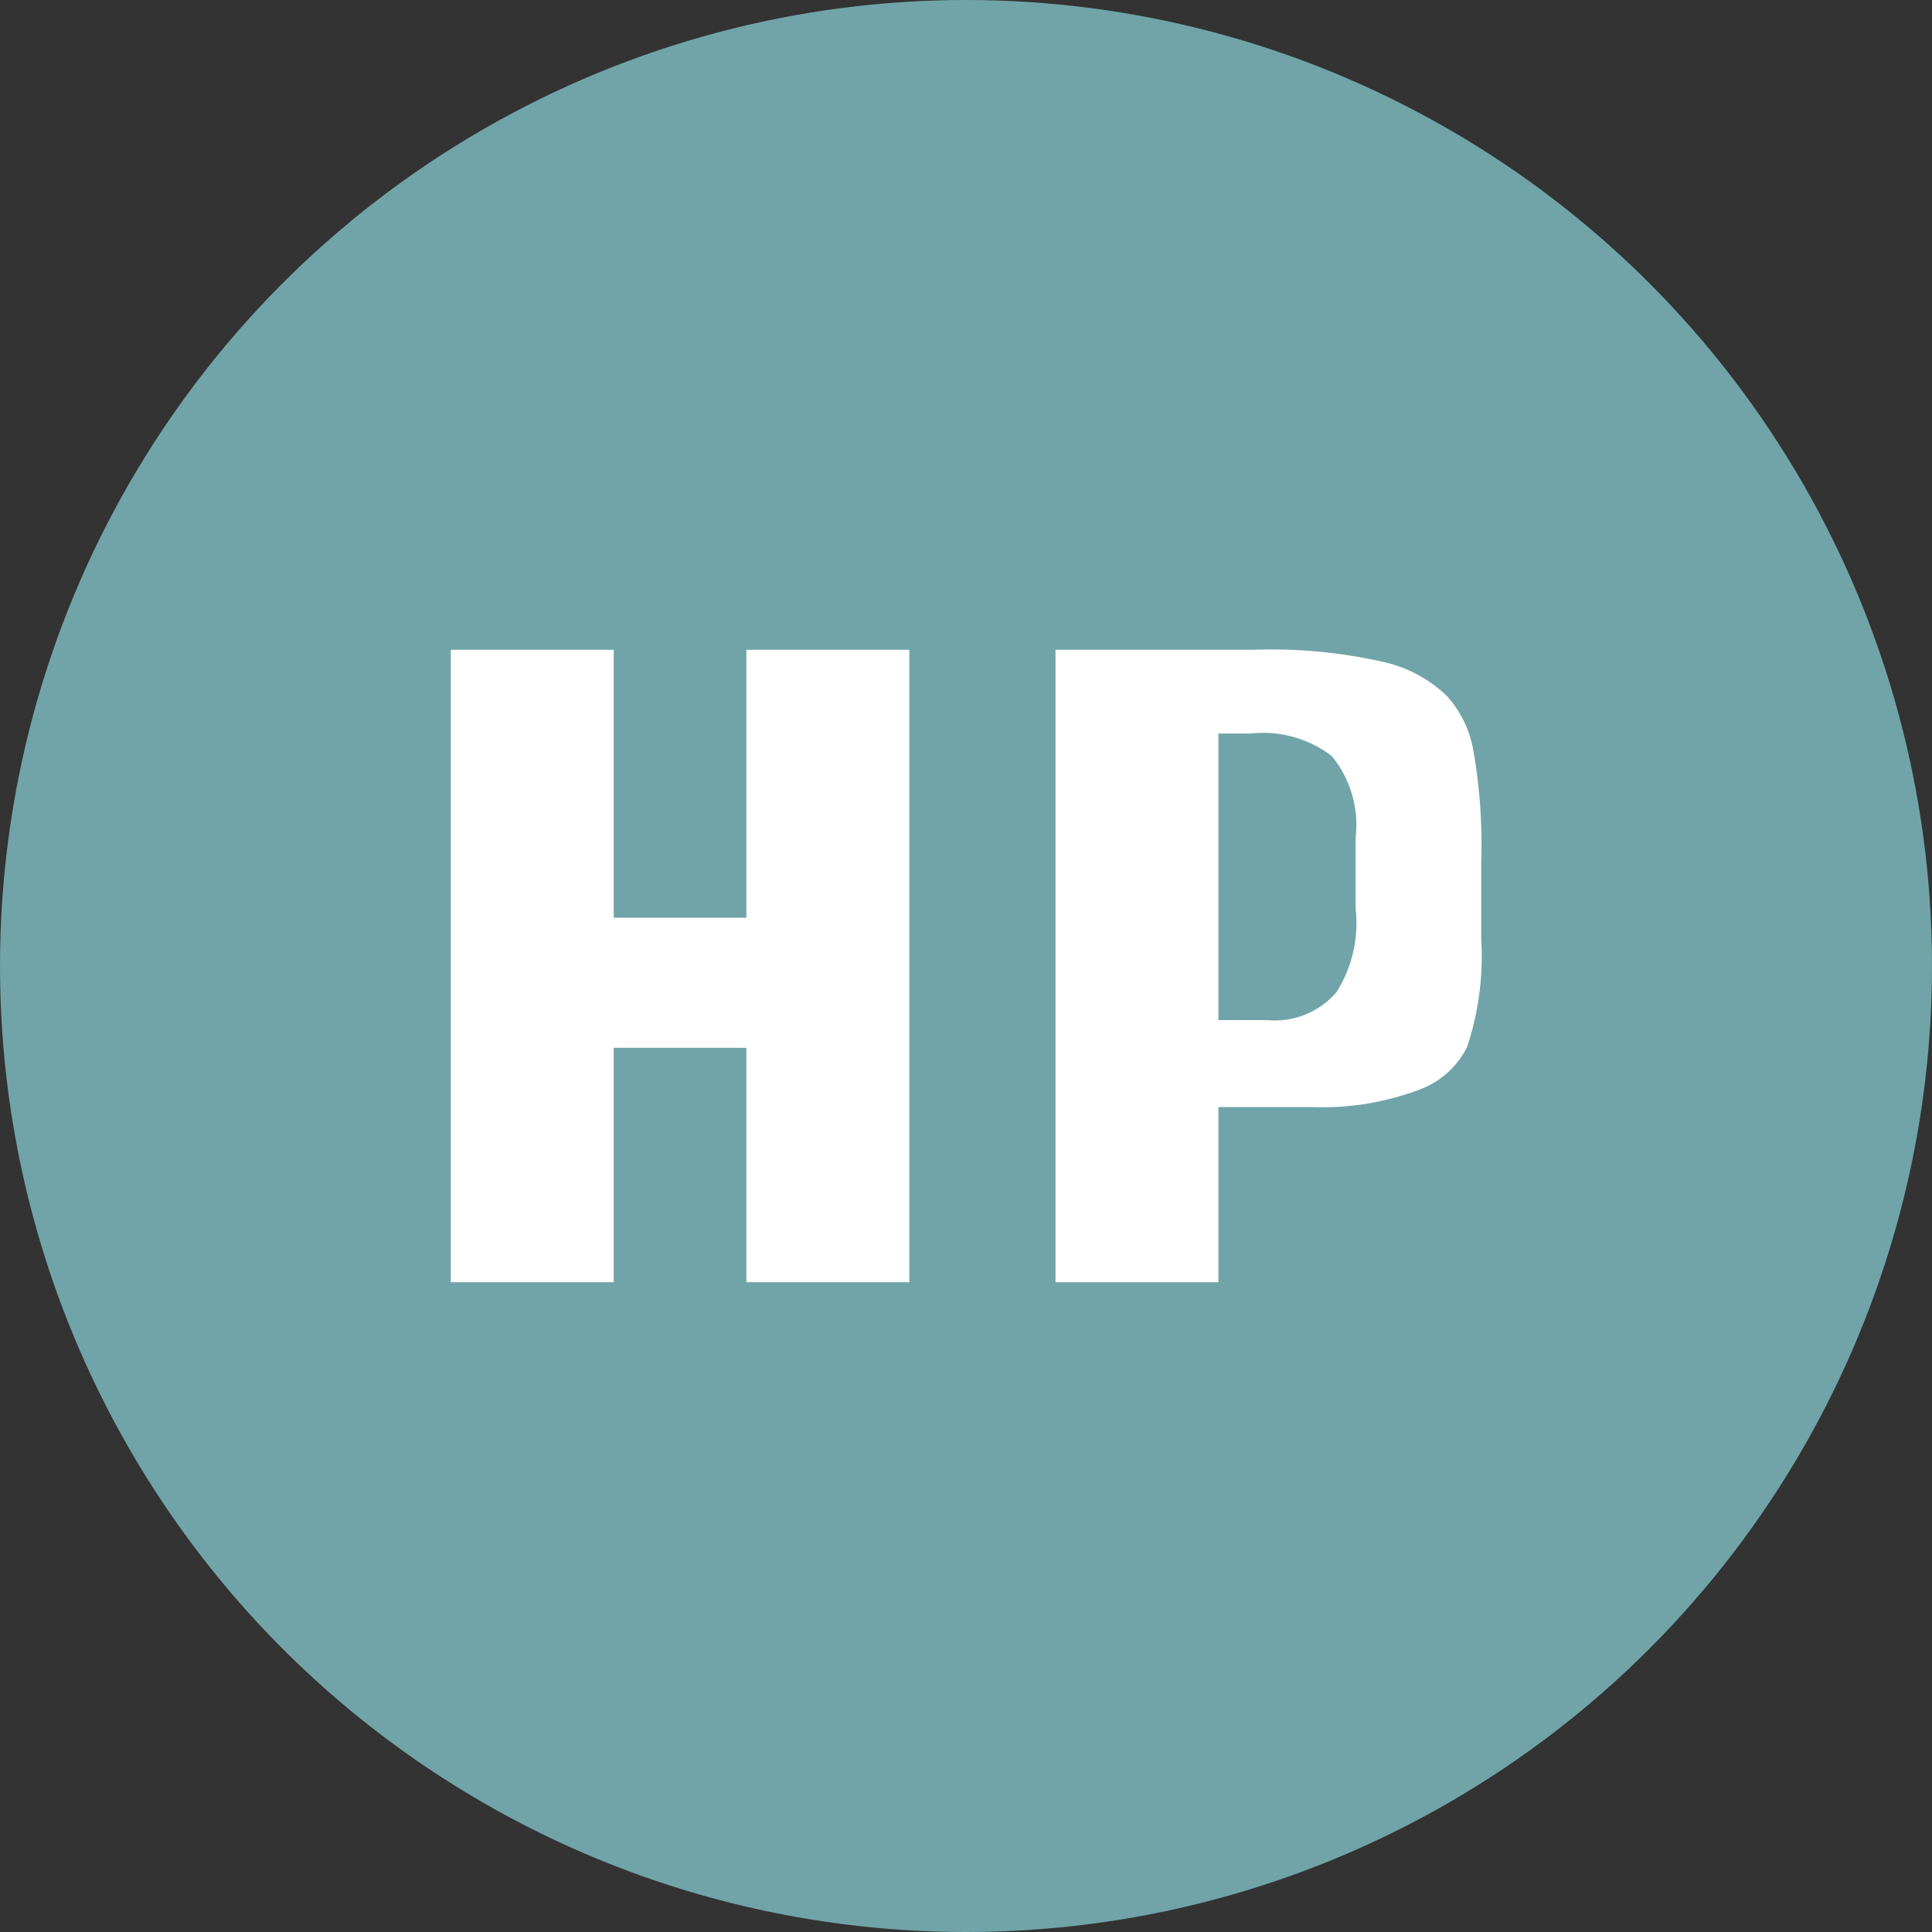 <svg xmlns="http://www.w3.org/2000/svg" viewBox="0 0 30 30"><rect x="0" y="0" width="30" height="30" fill="#333333" stroke="none"/><defs><style>.cls-1{fill:#70a4a8;}.cls-2{fill:#fff;}</style></defs><g id="レイヤー_2" data-name="レイヤー 2"><g id="レイヤー_2-2" data-name="レイヤー 2"><circle class="cls-1" cx="15" cy="15" r="15"/><polygon class="cls-2" points="11.59 19.91 11.59 16.27 9.53 16.27 9.53 19.91 7 19.91 7 10.09 9.53 10.09 9.53 14.25 11.59 14.25 11.59 10.09 14.12 10.09 14.12 19.91 11.59 19.91"/><path class="cls-2" d="M16.39,19.91V10.09h3.06a7.87,7.87,0,0,1,2.08.2,2.08,2.08,0,0,1,.93.51,1.69,1.69,0,0,1,.41.81A8.34,8.34,0,0,1,23,13.38v1.19a4.47,4.47,0,0,1-.22,1.69,1.35,1.35,0,0,1-.74.66,4.25,4.25,0,0,1-1.67.27H18.92v2.72Zm2.53-4.07.48,0h.28a1.26,1.26,0,0,0,1.07-.43,2,2,0,0,0,.3-1.3V13a1.68,1.68,0,0,0-.37-1.26,1.76,1.76,0,0,0-1.26-.35h-.5Z"/></g></g></svg>